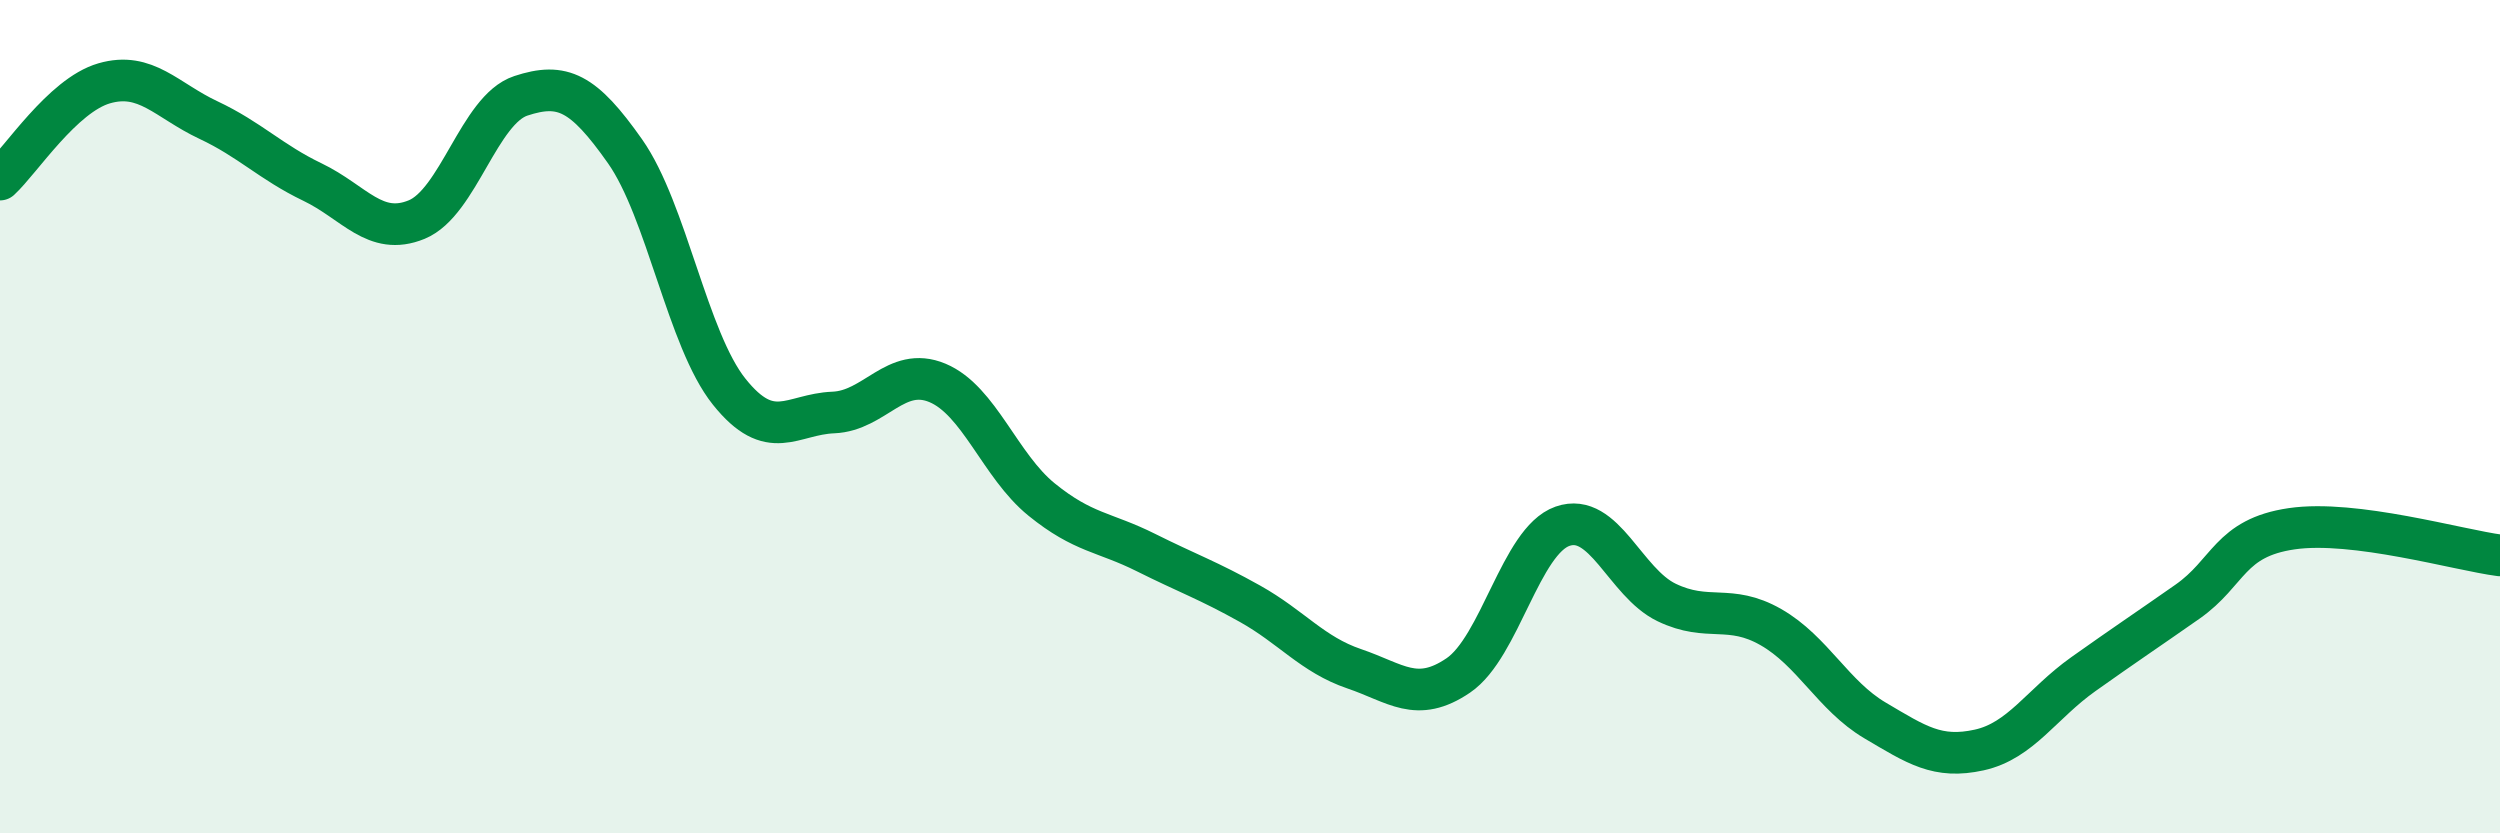 
    <svg width="60" height="20" viewBox="0 0 60 20" xmlns="http://www.w3.org/2000/svg">
      <path
        d="M 0,4.31 C 0.5,3.85 1.5,2.29 2.5,2 C 3.5,1.71 4,2.41 5,2.88 C 6,3.35 6.5,3.89 7.5,4.37 C 8.5,4.85 9,5.68 10,5.27 C 11,4.86 11.5,2.63 12.5,2.3 C 13.5,1.97 14,2.21 15,3.63 C 16,5.05 16.5,8.15 17.5,9.4 C 18.5,10.65 19,9.94 20,9.9 C 21,9.86 21.5,8.77 22.5,9.19 C 23.5,9.61 24,11.18 25,11.99 C 26,12.8 26.5,12.76 27.5,13.26 C 28.5,13.76 29,13.93 30,14.49 C 31,15.05 31.5,15.71 32.5,16.05 C 33.5,16.39 34,16.89 35,16.21 C 36,15.53 36.5,12.98 37.5,12.63 C 38.5,12.28 39,13.98 40,14.46 C 41,14.94 41.5,14.48 42.5,15.05 C 43.5,15.62 44,16.7 45,17.29 C 46,17.88 46.5,18.22 47.5,18 C 48.5,17.78 49,16.89 50,16.18 C 51,15.47 51.5,15.14 52.5,14.44 C 53.5,13.74 53.5,12.91 55,12.69 C 56.5,12.47 59,13.2 60,13.33L60 20L0 20Z"
        fill="#008740"
        opacity="0.1"
        stroke-linecap="round"
        stroke-linejoin="round"
      />
      <path
        d="M 0,4.31 C 0.5,3.85 1.5,2.29 2.5,2 C 3.5,1.71 4,2.41 5,2.88 C 6,3.35 6.5,3.89 7.5,4.37 C 8.5,4.85 9,5.68 10,5.27 C 11,4.86 11.5,2.63 12.5,2.3 C 13.5,1.97 14,2.21 15,3.63 C 16,5.05 16.5,8.15 17.5,9.4 C 18.5,10.65 19,9.94 20,9.9 C 21,9.86 21.5,8.77 22.5,9.19 C 23.5,9.61 24,11.18 25,11.99 C 26,12.8 26.5,12.76 27.5,13.26 C 28.5,13.76 29,13.93 30,14.49 C 31,15.05 31.5,15.71 32.5,16.05 C 33.5,16.39 34,16.89 35,16.21 C 36,15.53 36.5,12.98 37.5,12.63 C 38.5,12.28 39,13.98 40,14.46 C 41,14.94 41.5,14.48 42.5,15.05 C 43.5,15.62 44,16.7 45,17.29 C 46,17.88 46.5,18.22 47.5,18 C 48.5,17.78 49,16.89 50,16.18 C 51,15.47 51.5,15.14 52.5,14.44 C 53.5,13.74 53.5,12.91 55,12.69 C 56.5,12.47 59,13.2 60,13.33"
        stroke="#008740"
        stroke-width="1"
        fill="none"
        stroke-linecap="round"
        stroke-linejoin="round"
      />
    </svg>
  